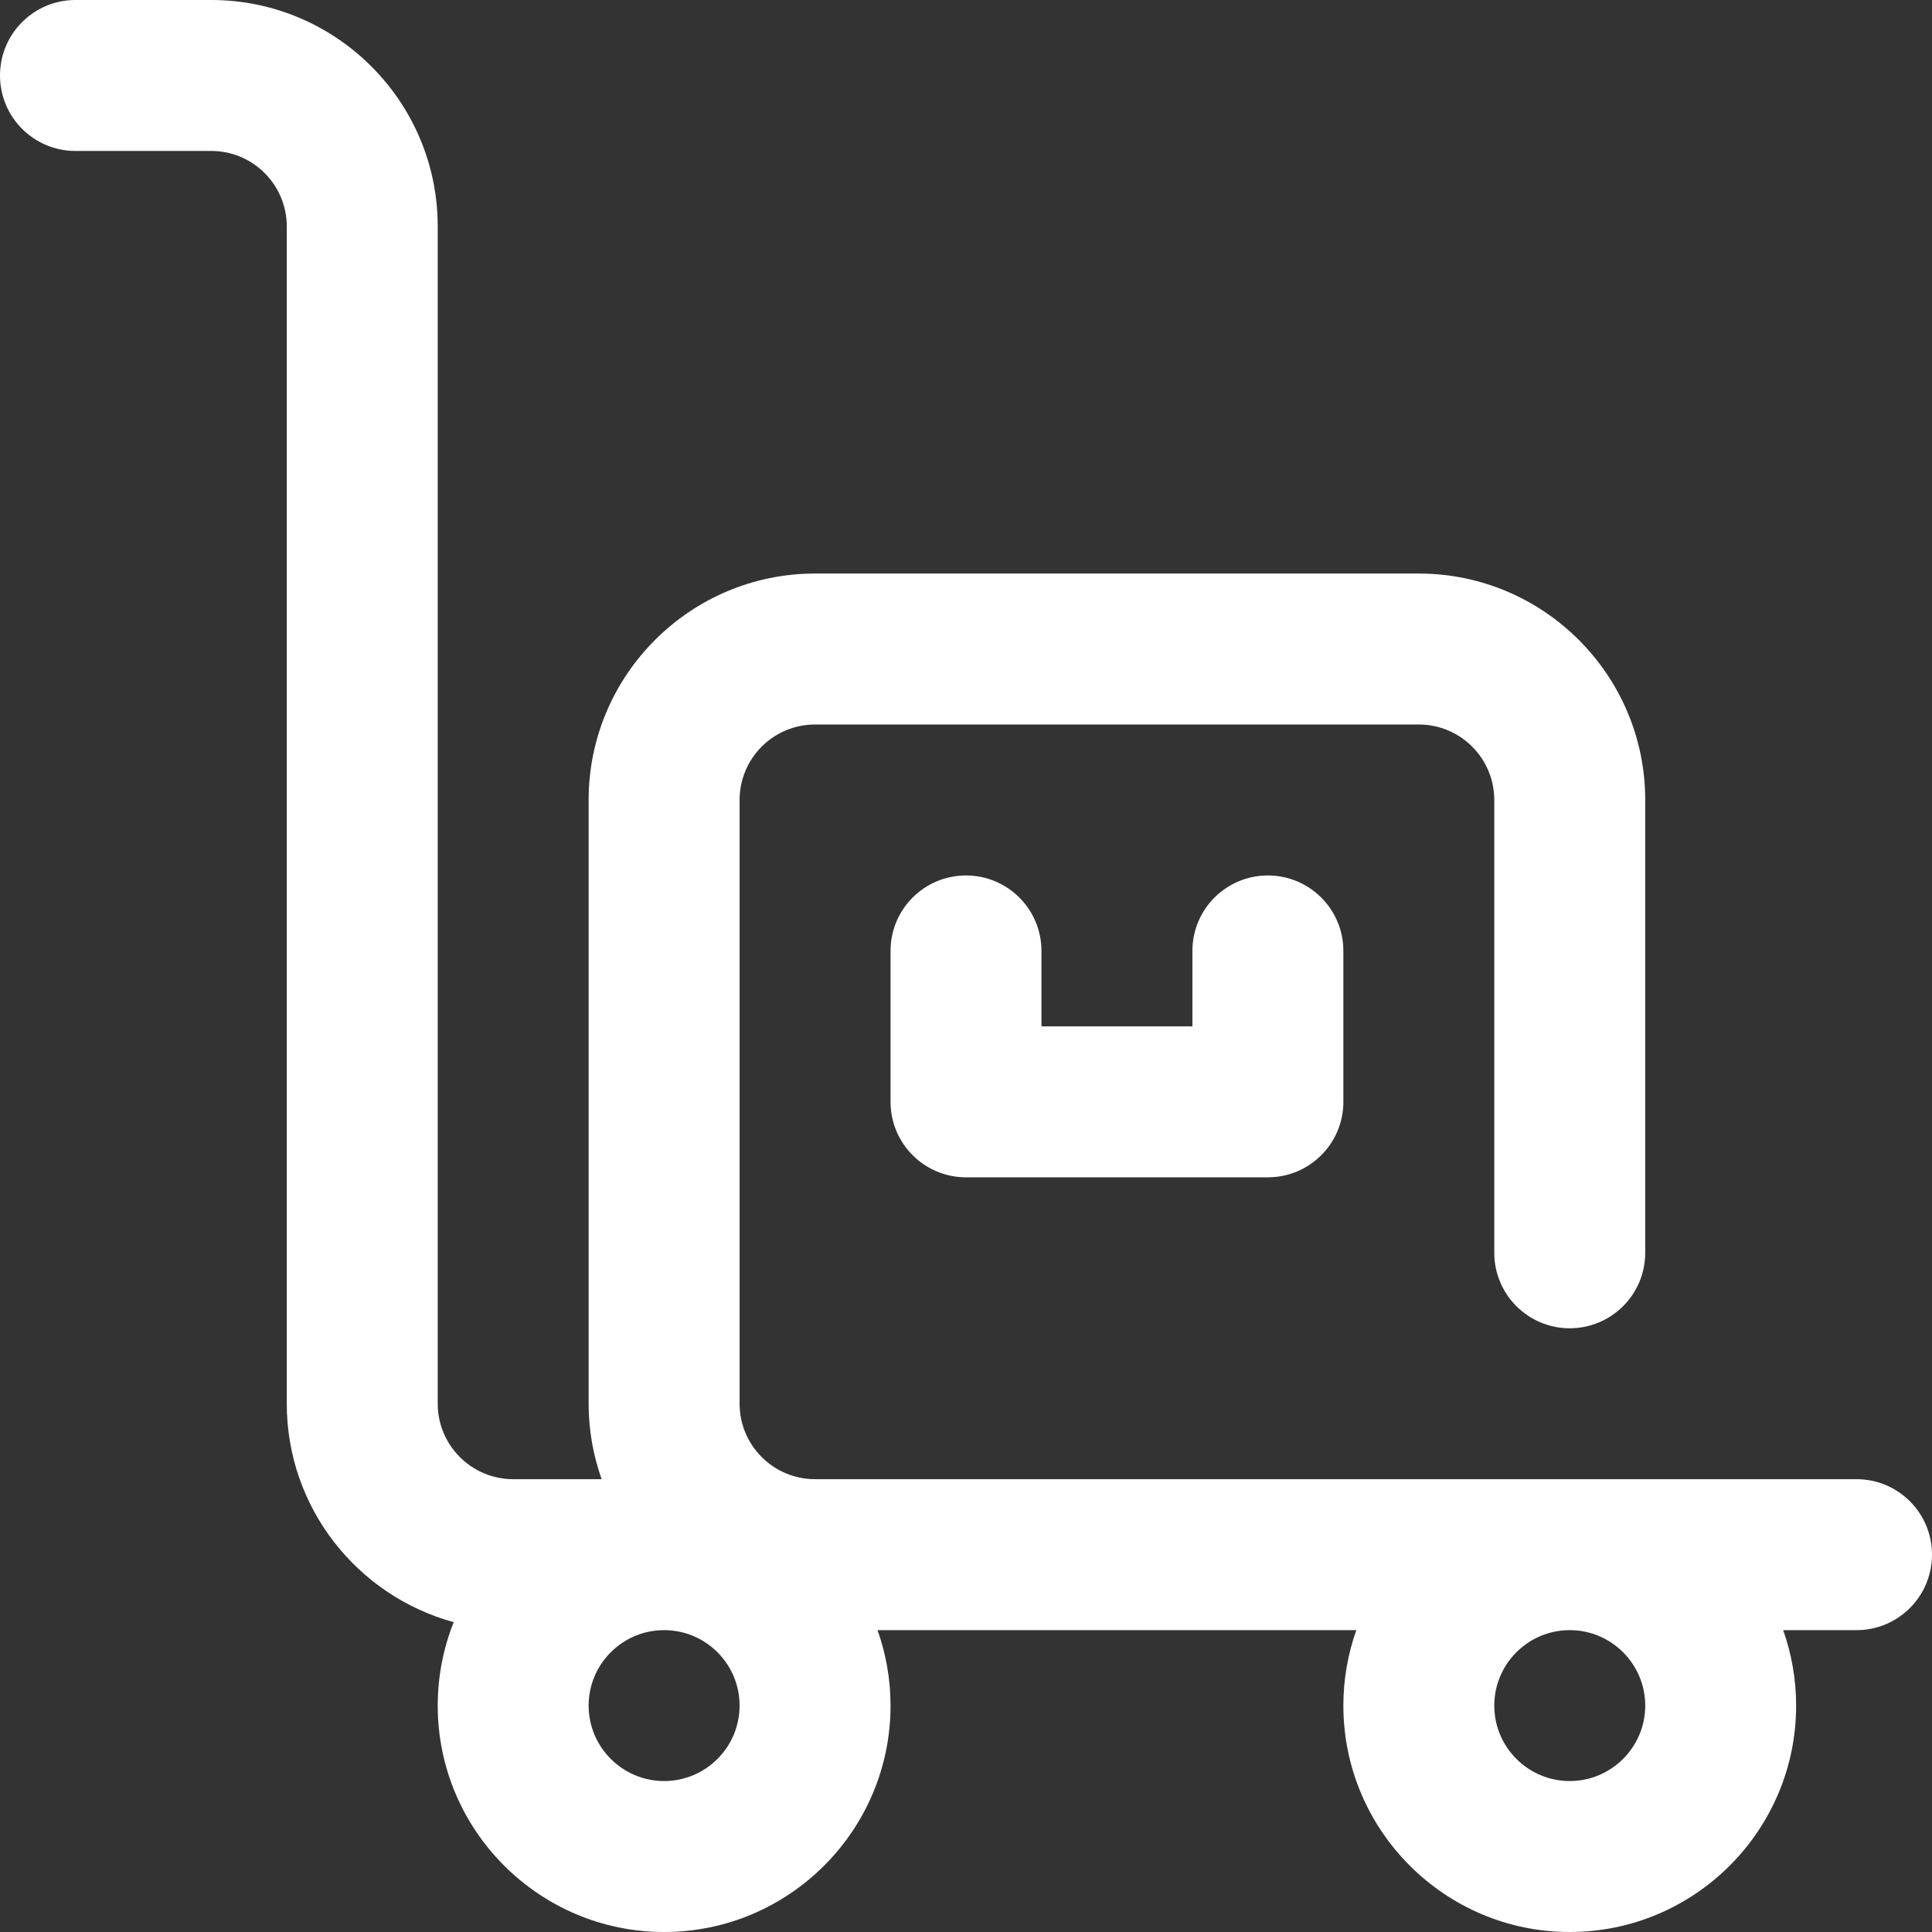 <?xml version="1.0" encoding="UTF-8"?> <svg xmlns="http://www.w3.org/2000/svg" width="37" height="37" viewBox="0 0 37 37" fill="none"><rect x="0" y="0" width="37" height="37" fill="#333333" stroke="none"/> <path d="M18.5 22.547H24.281C25.079 22.547 25.727 21.9 25.727 21.102V18.211C25.727 17.413 25.079 16.766 24.281 16.766C23.483 16.766 22.836 17.413 22.836 18.211V19.656H19.945V18.211C19.945 17.413 19.298 16.766 18.5 16.766C17.702 16.766 17.055 17.413 17.055 18.211V21.102C17.055 21.9 17.702 22.547 18.5 22.547Z" fill="white"></path> <path d="M35.555 28.328H15.609C14.812 28.328 14.164 27.68 14.164 26.883V15.32C14.164 14.523 14.812 13.875 15.609 13.875H27.172C27.969 13.875 28.617 14.523 28.617 15.32V23.992C28.617 24.79 29.264 25.438 30.062 25.438C30.861 25.438 31.508 24.79 31.508 23.992V15.32C31.508 12.93 29.563 10.984 27.172 10.984H15.609C13.219 10.984 11.273 12.93 11.273 15.32V26.883C11.273 27.39 11.362 27.876 11.522 28.328H9.828C9.031 28.328 8.383 27.68 8.383 26.883V4.336C8.383 1.945 6.438 0 4.047 0H1.445C0.647 0 0 0.647 0 1.445C0 2.244 0.647 2.891 1.445 2.891H4.047C4.844 2.891 5.492 3.539 5.492 4.336V26.883C5.492 28.88 6.849 30.564 8.689 31.066C8.492 31.561 8.383 32.1 8.383 32.664C8.383 35.055 10.328 37 12.719 37C15.11 37 17.055 35.055 17.055 32.664C17.055 32.157 16.966 31.671 16.806 31.219H25.975C25.815 31.671 25.727 32.157 25.727 32.664C25.727 35.055 27.672 37 30.062 37C32.453 37 34.398 35.055 34.398 32.664C34.398 32.157 34.31 31.671 34.15 31.219H35.555C36.353 31.219 37 30.572 37 29.773C37 28.975 36.353 28.328 35.555 28.328ZM12.719 34.109C11.922 34.109 11.273 33.461 11.273 32.664C11.273 31.867 11.922 31.219 12.719 31.219C13.516 31.219 14.164 31.867 14.164 32.664C14.164 33.461 13.516 34.109 12.719 34.109ZM31.508 32.664C31.508 33.461 30.859 34.109 30.062 34.109C29.266 34.109 28.617 33.461 28.617 32.664C28.617 31.867 29.266 31.219 30.062 31.219C30.859 31.219 31.508 31.867 31.508 32.664Z" fill="white"></path> </svg> 